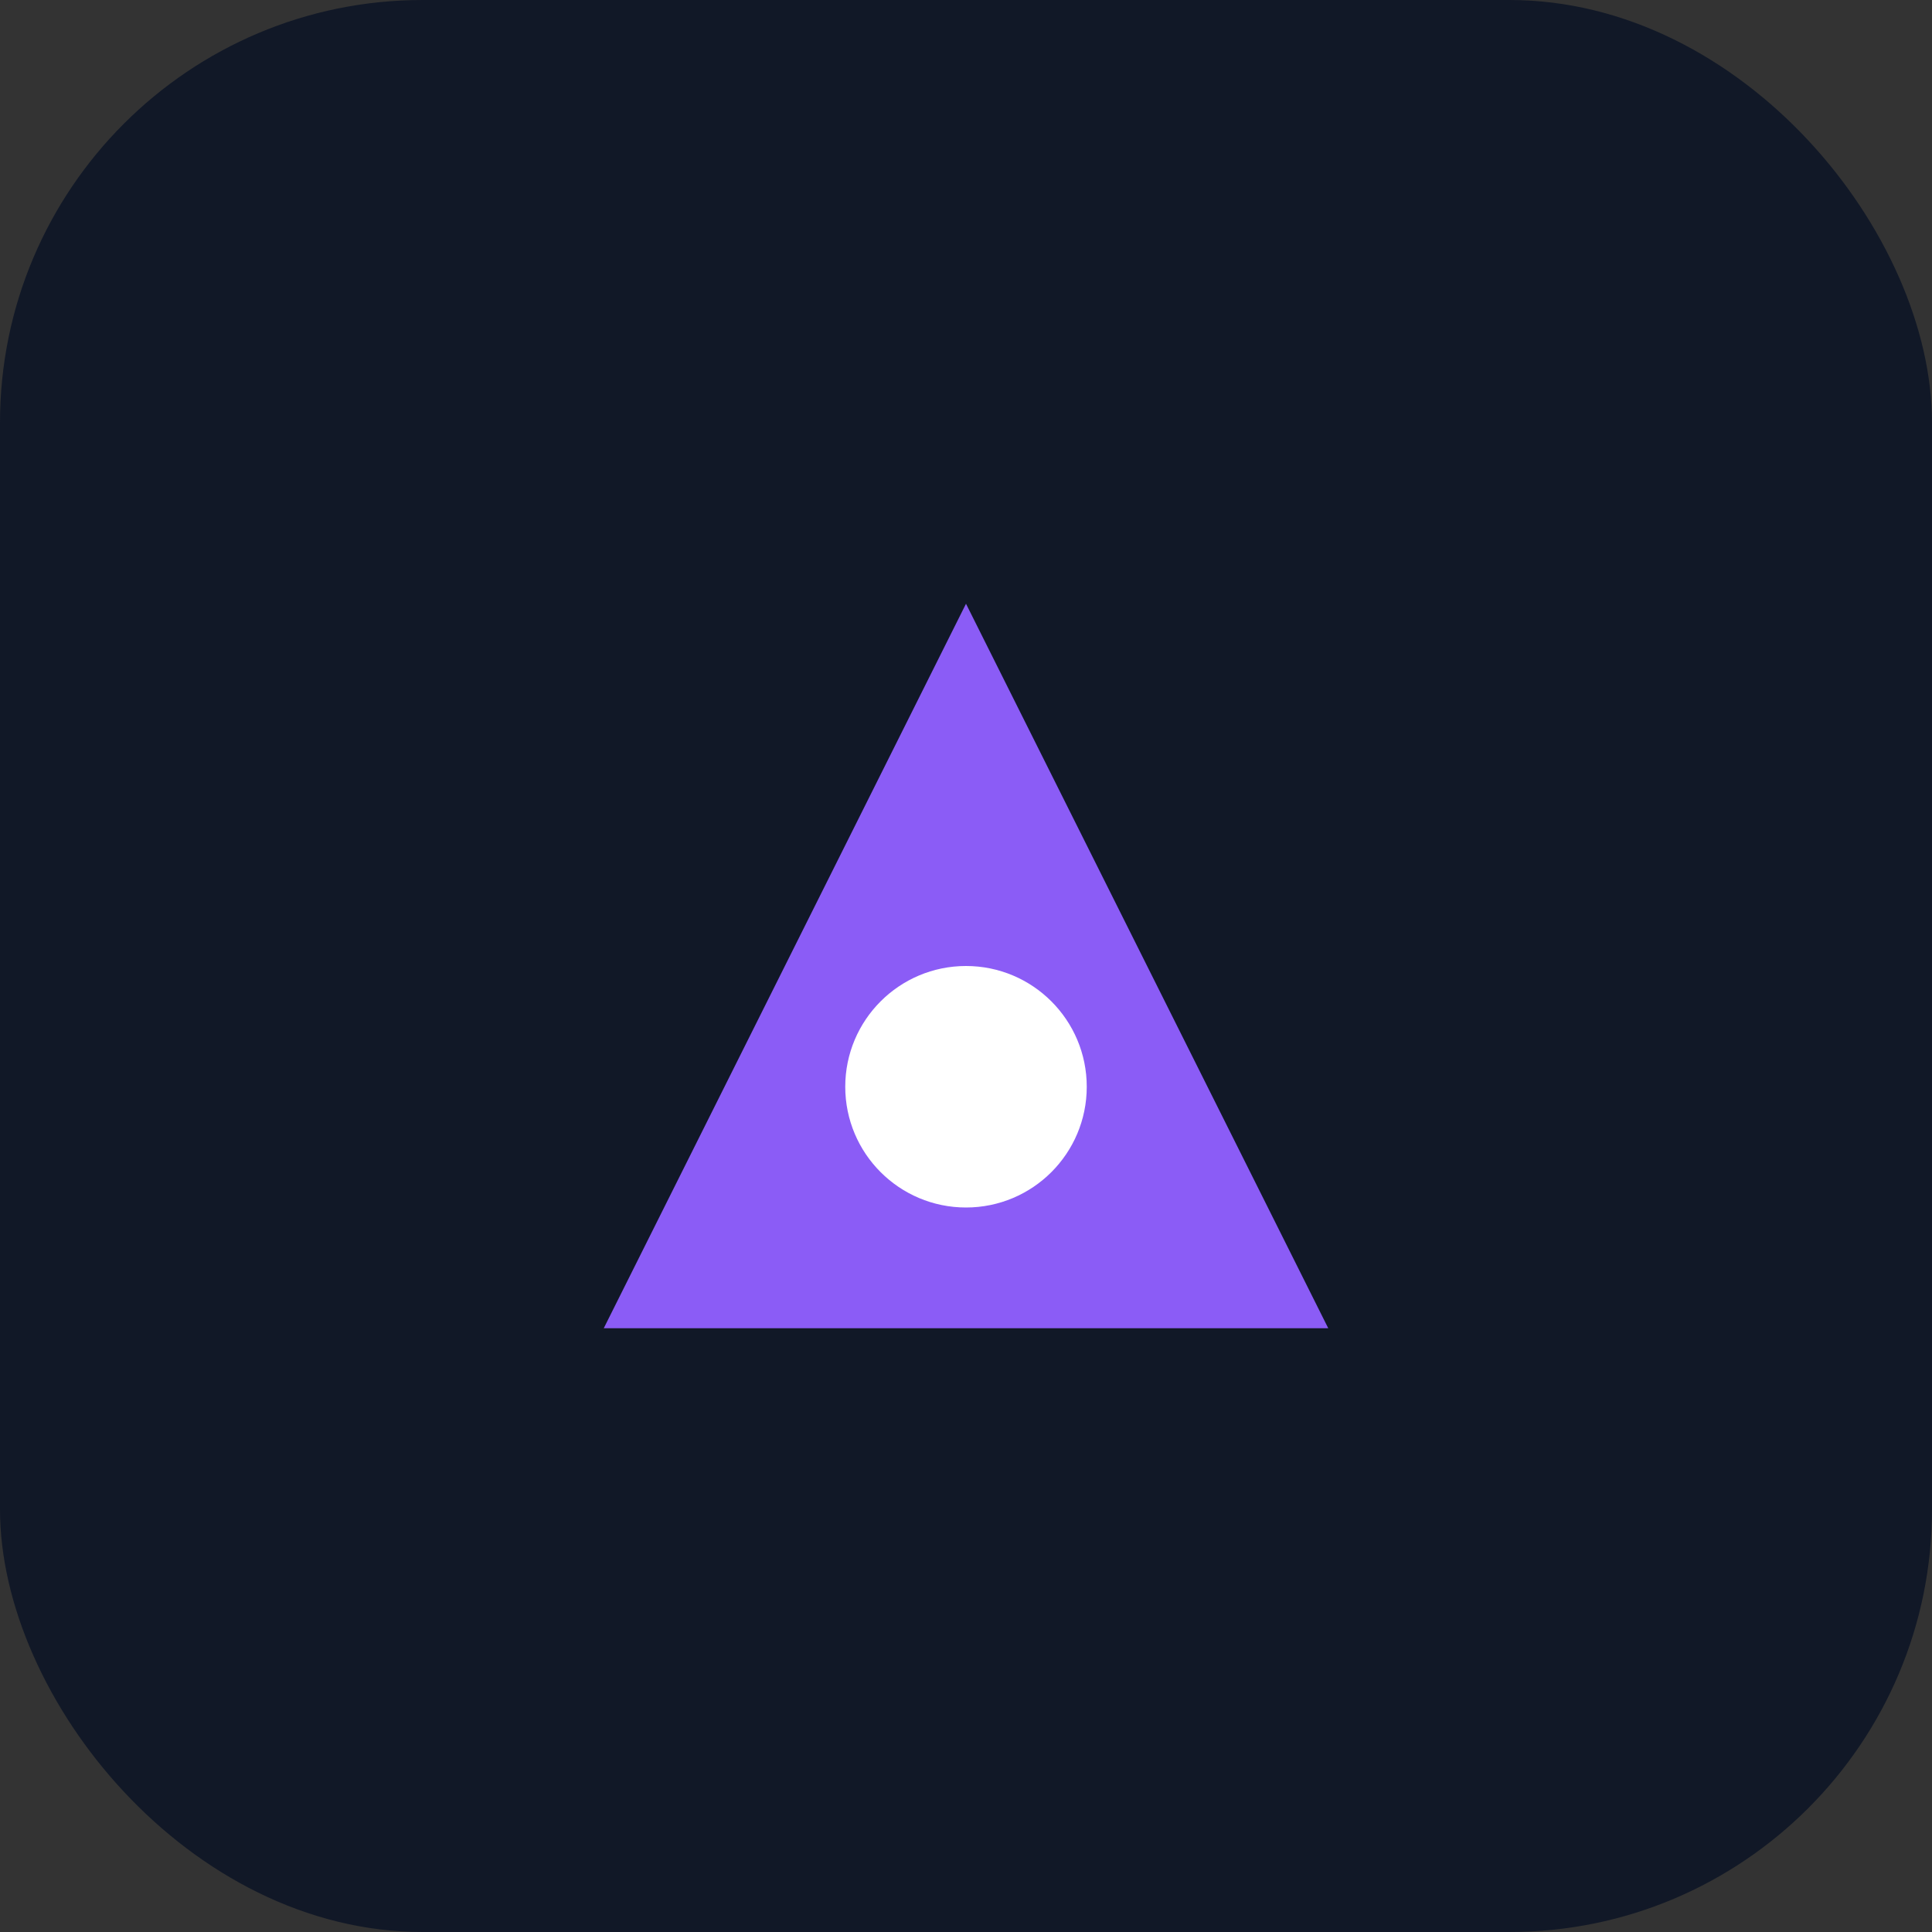 <svg width="64" height="64" viewBox="0 0 64 64" fill="none" xmlns="http://www.w3.org/2000/svg">
  <rect x="0" y="0" width="64" height="64" fill="#333333" stroke="none"/>
  <rect width="64" height="64" rx="14" fill="#111827"/>
  <path d="M20 44L32 20L44 44H20Z" fill="#8B5CF6"/>
  <circle cx="32" cy="36" r="4" fill="white"/>
</svg>

